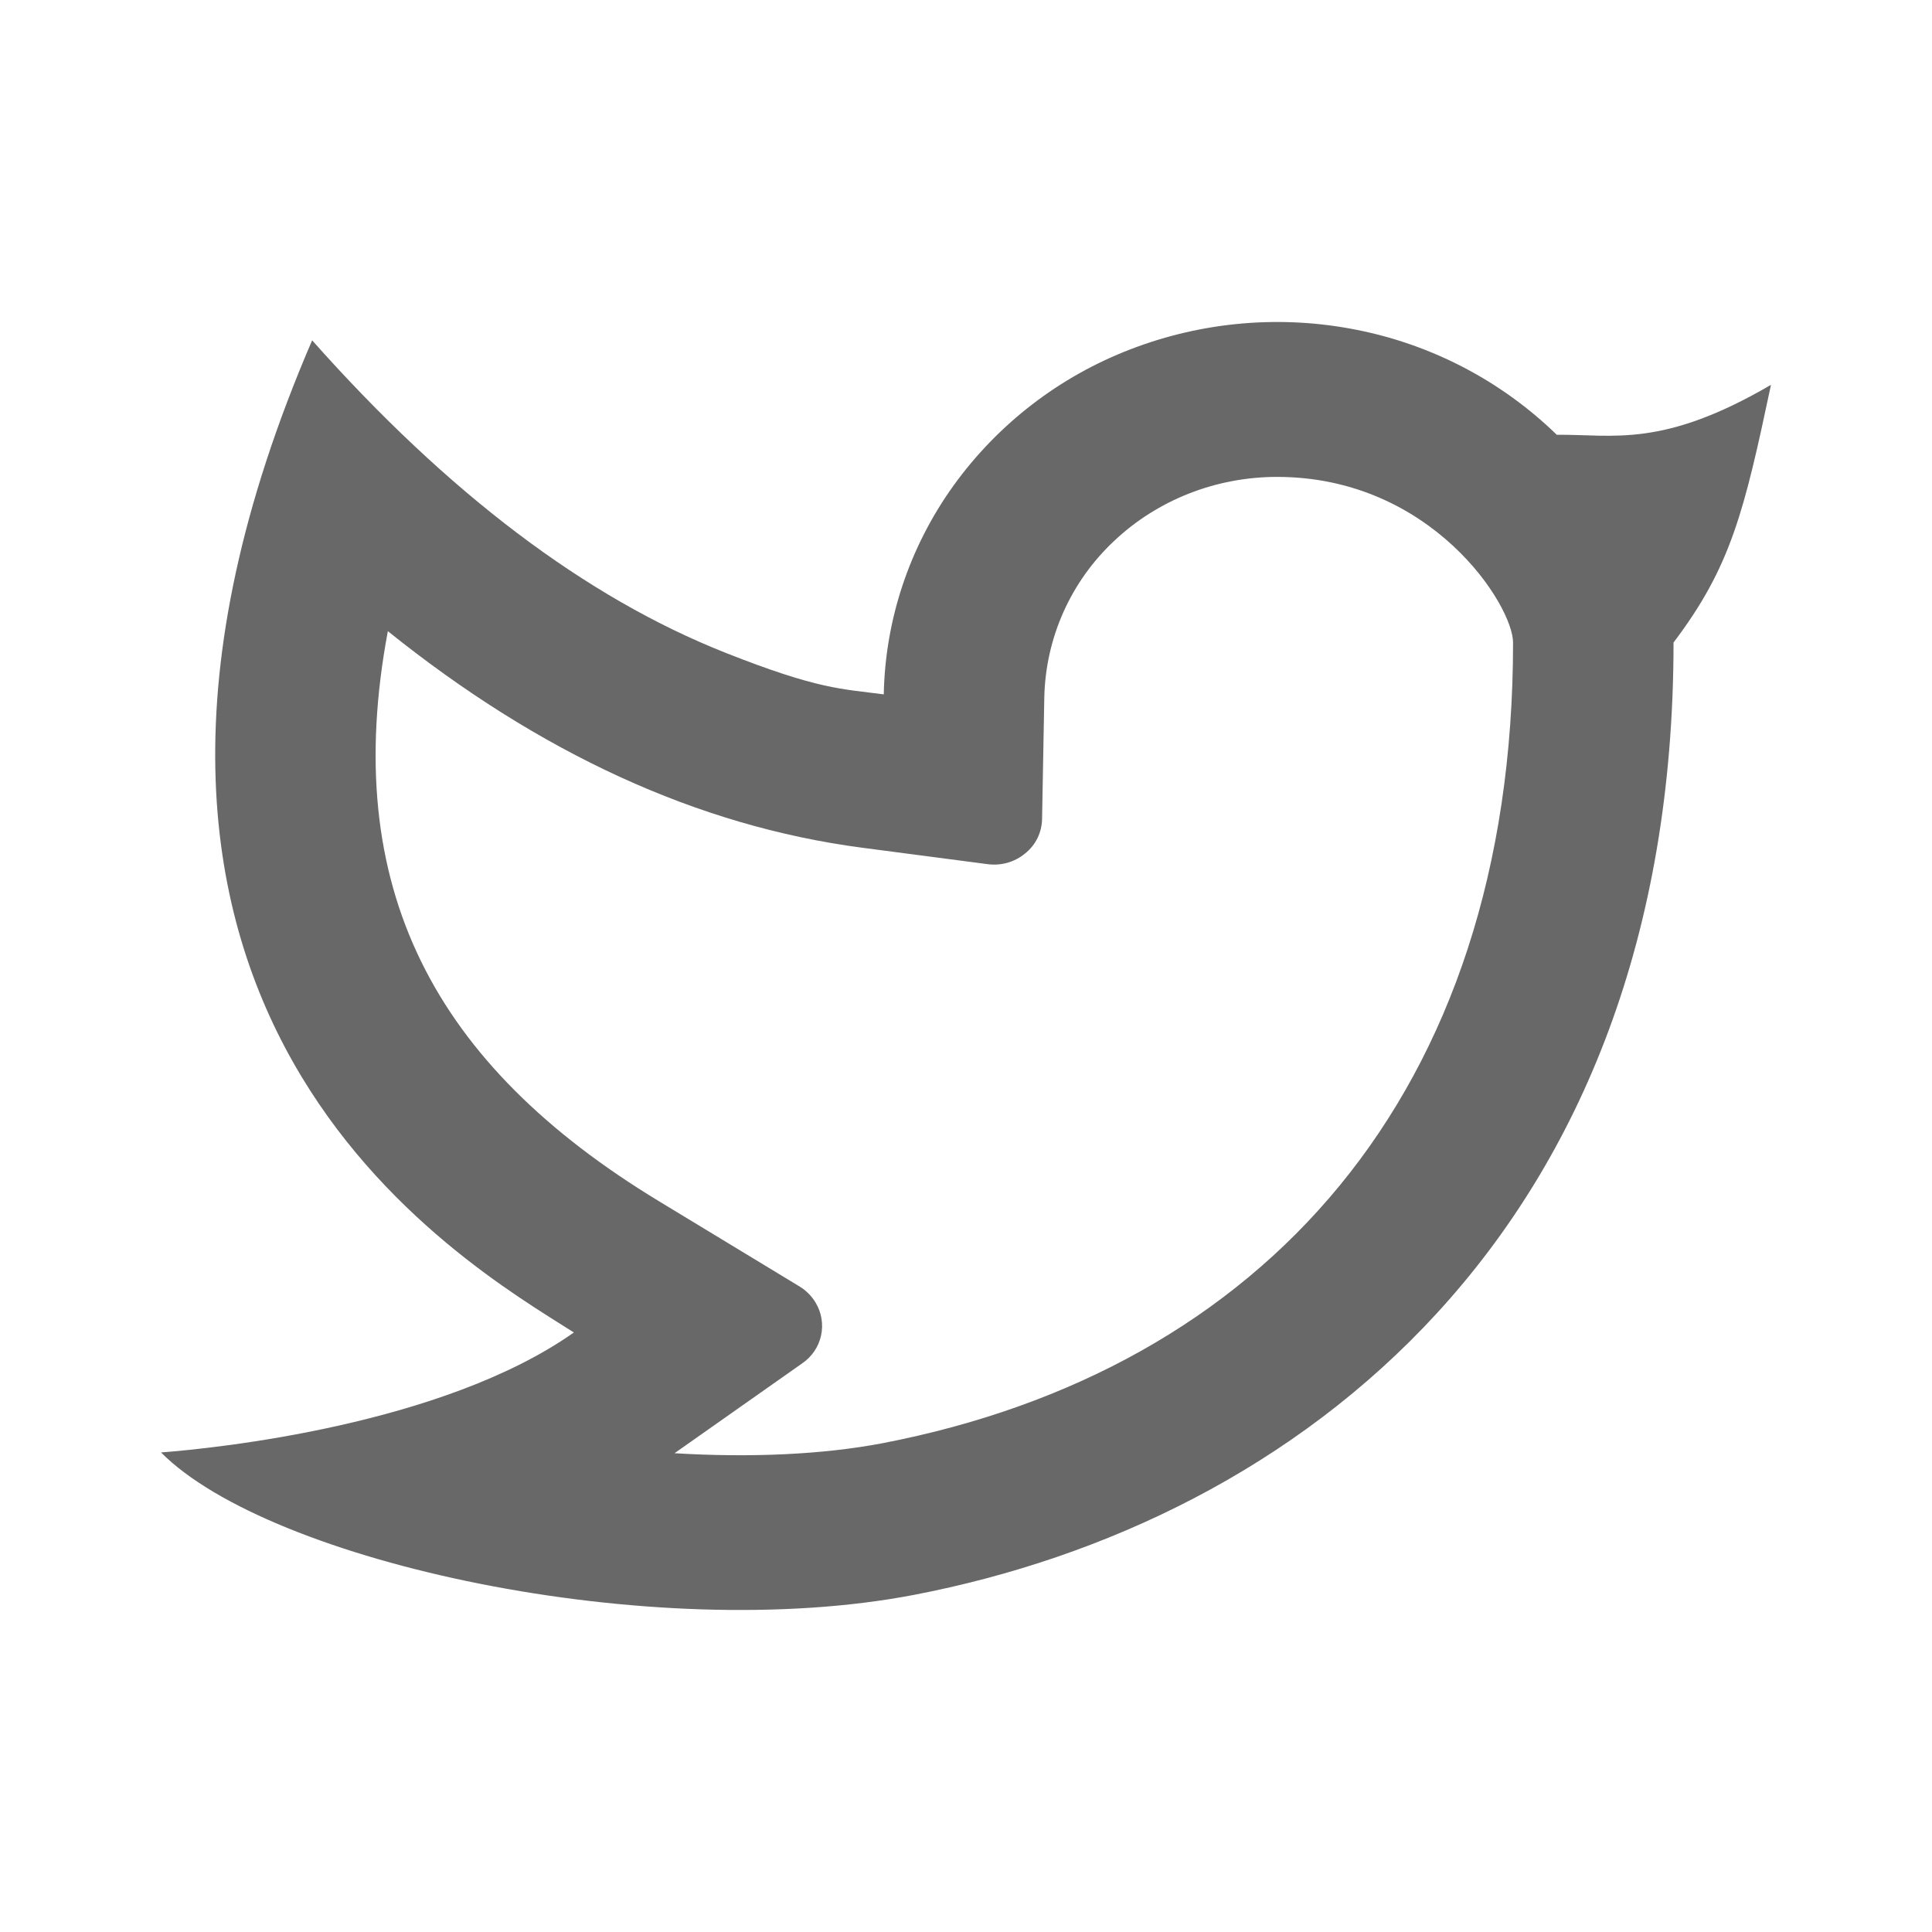 <svg xmlns:xlink="http://www.w3.org/1999/xlink" xmlns="http://www.w3.org/2000/svg" width="32" height="32" viewBox="0 0 32 32" fill="none">
<path d="M21.152 7.899C20.142 7.899 19.171 8.28 18.451 8.962C18.096 9.295 17.811 9.695 17.613 10.139C17.415 10.583 17.308 11.061 17.297 11.547L17.26 13.566C17.258 13.675 17.232 13.783 17.184 13.882C17.135 13.98 17.066 14.067 16.98 14.135C16.894 14.207 16.794 14.259 16.687 14.29C16.579 14.32 16.466 14.328 16.356 14.313L14.28 14.041C11.55 13.682 8.934 12.47 6.424 10.454C5.629 14.696 7.181 17.634 10.921 19.9L13.243 21.308C13.353 21.375 13.444 21.467 13.509 21.576C13.608 21.74 13.64 21.935 13.599 22.122C13.558 22.308 13.447 22.472 13.289 22.58L11.172 24.07C12.431 24.146 13.626 24.093 14.618 23.904C20.89 22.695 25.061 18.146 25.061 10.643C25.061 10.03 23.715 7.899 21.152 7.899ZM14.638 11.499C14.662 10.265 15.062 9.062 15.791 8.046C16.528 7.022 17.55 6.235 18.731 5.783C19.925 5.324 21.226 5.213 22.48 5.465C23.727 5.713 24.875 6.316 25.785 7.201C26.73 7.194 27.535 7.424 29.333 6.374C28.888 8.475 28.669 9.388 27.719 10.642C27.719 20.436 21.475 25.198 15.139 26.416C10.795 27.251 4.477 25.879 2.667 24.057C3.589 23.987 7.338 23.599 9.505 22.07C7.672 20.904 0.375 16.766 5.17 5.637C7.421 8.172 9.703 9.896 12.016 10.812C13.556 11.421 13.934 11.408 14.639 11.501H14.638V11.499Z" fill="#686868"/>
</svg>
